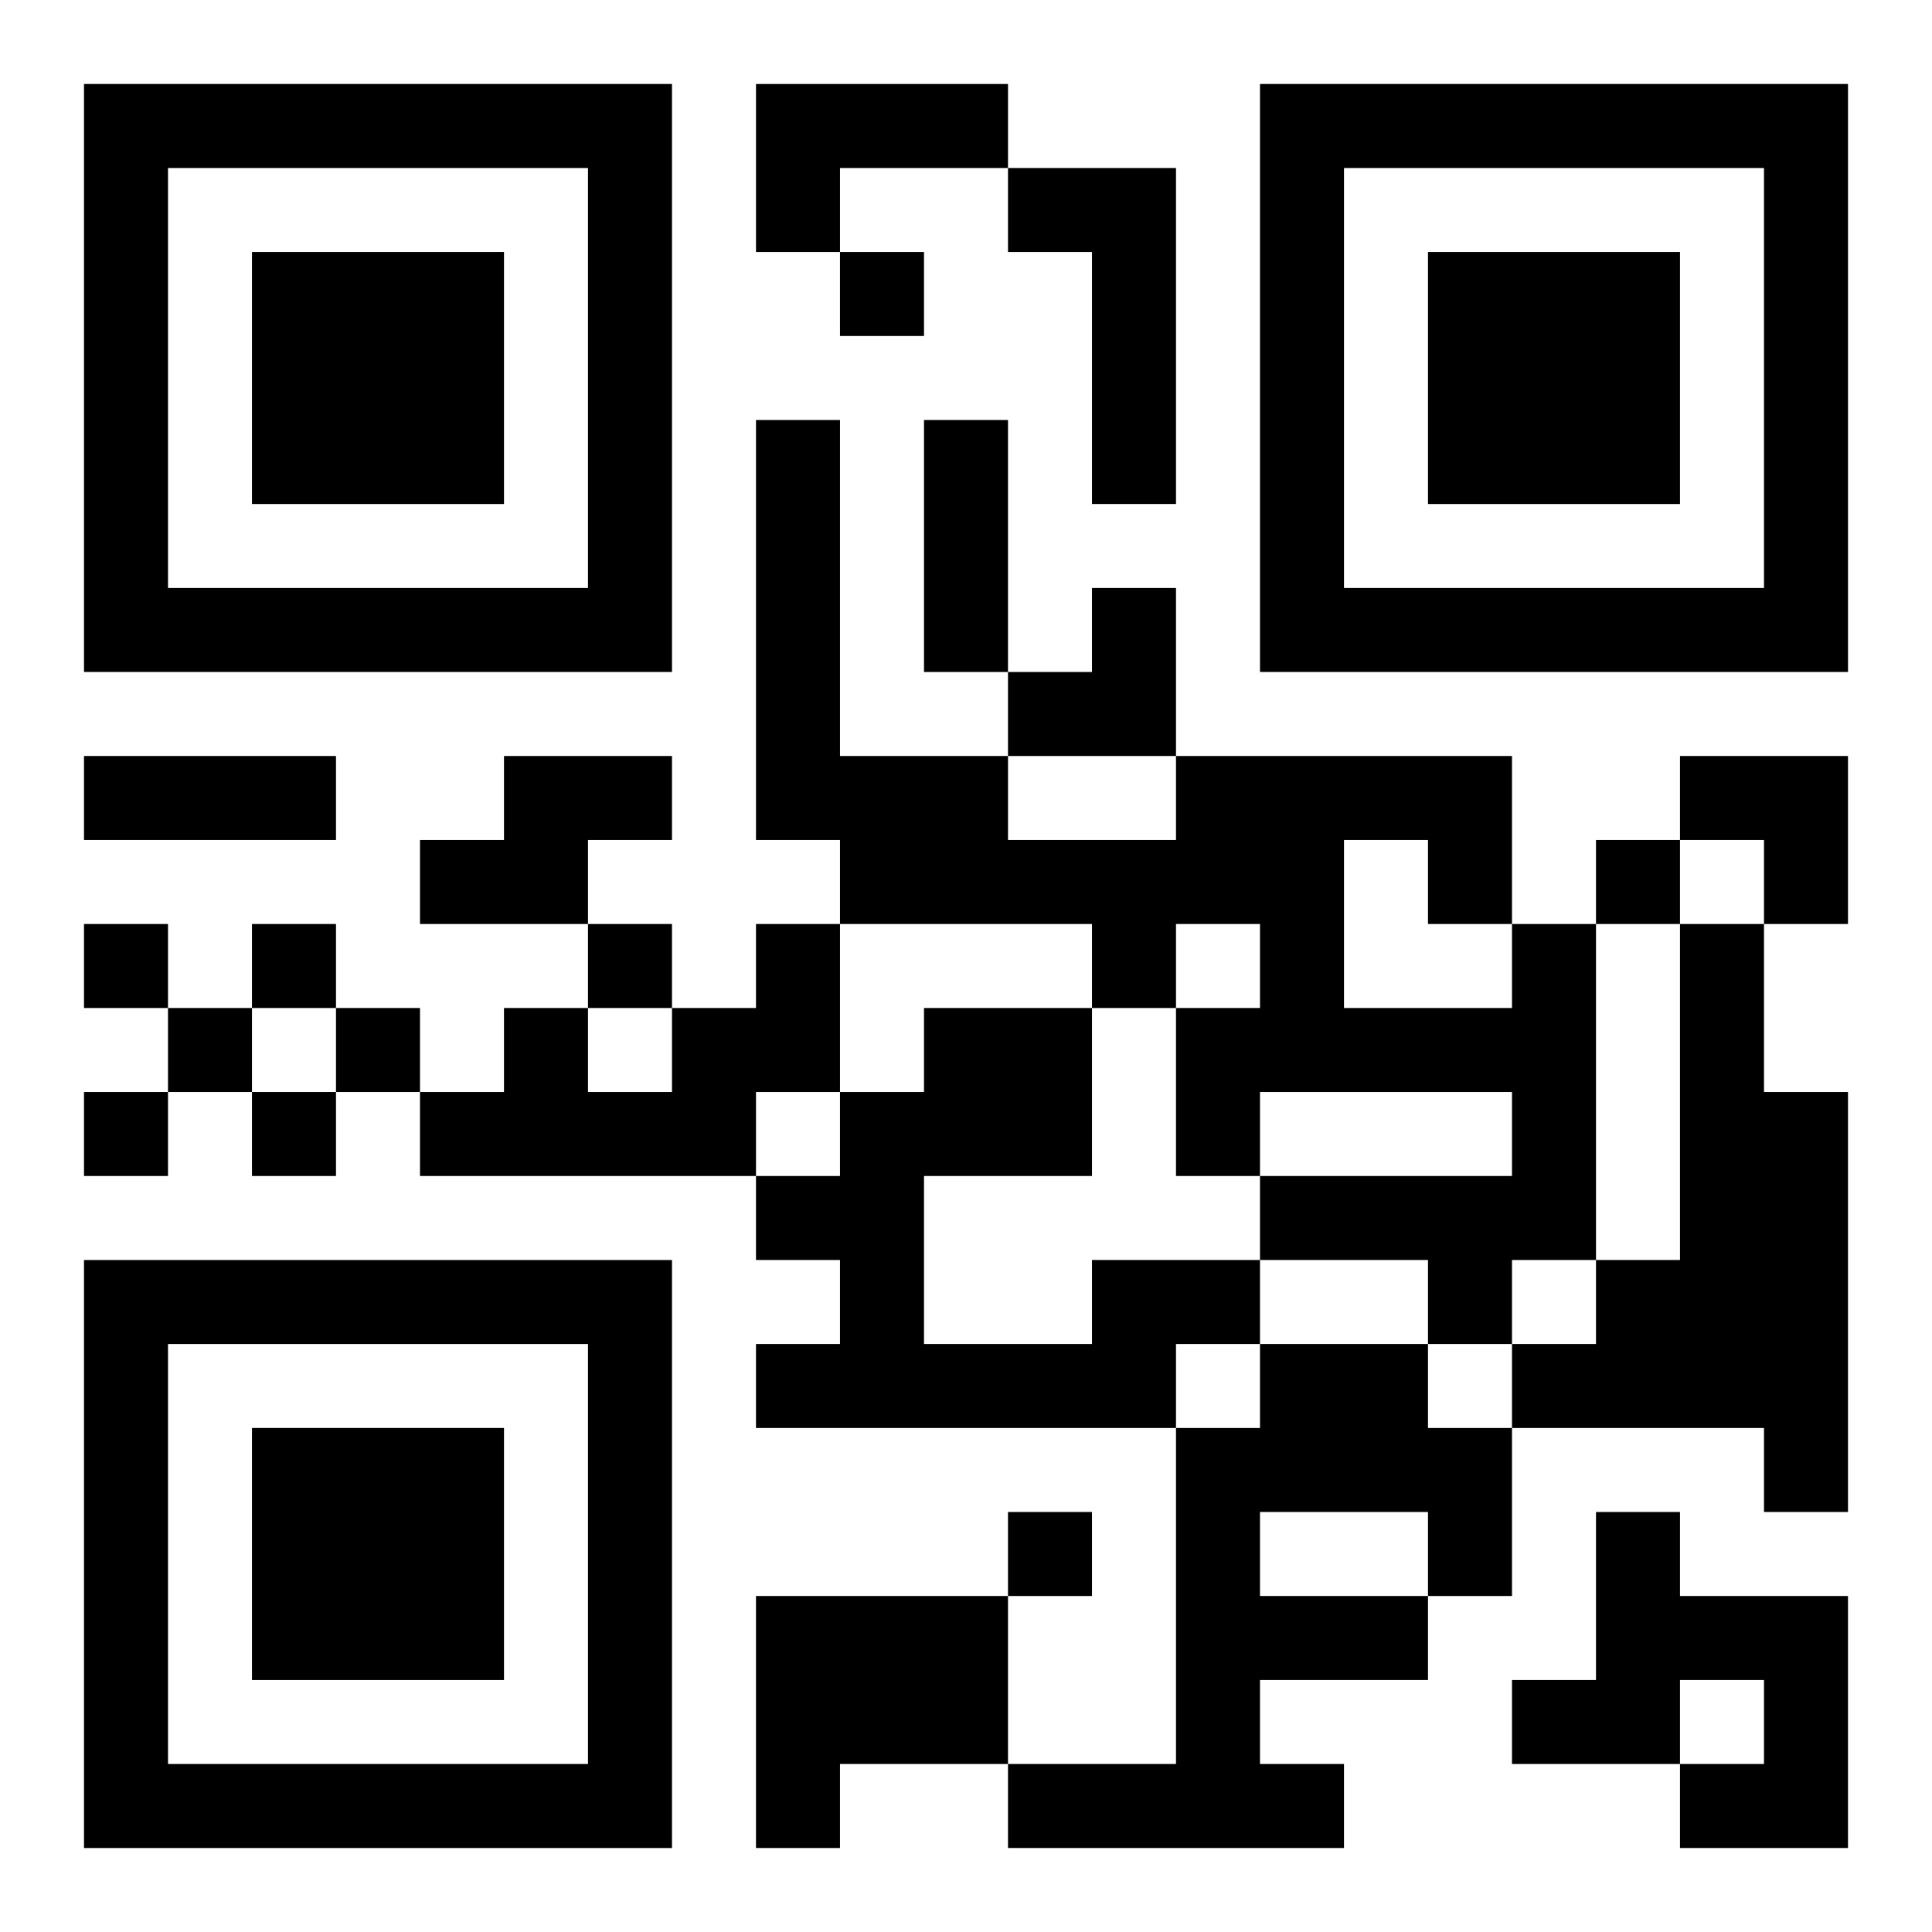 <?xml version="1.0" encoding="UTF-8"?>
<svg width="250" height="250" baseProfile="full" version="1.1" viewBox="-1 -1 23 23" xmlns="http://www.w3.org/2000/svg" xmlns:xlink="http://www.w3.org/1999/xlink"><symbol id="a"><path d="m0 7v7h7v-7h-7zm1 1h5v5h-5v-5zm1 1v3h3v-3h-3z"/></symbol><use y="-7" xlink:href="#a"/><use y="7" xlink:href="#a"/><use x="14" y="-7" xlink:href="#a"/><path d="m8 0h3v1h-2v1h-1v-2m3 1h2v4h-1v-3h-1v-1m-6 7h2v1h-1v1h-2v-1h1v-1m3 2h1v2h-1v1h-4v-1h1v-1h1v1h1v-1h1v-1m9 0h1v4h-1v1h-1v-1h-2v-1h3v-1h-3v1h-1v-2h1v-1h-1v1h-1v-1h-3v-1h-1v-5h1v4h2v1h2v-1h4v2m-2-1v2h2v-1h-1v-1h-1m4 1h1v2h1v5h-1v-1h-3v-1h1v-1h1v-4m-7 4h2v1h-1v1h-5v-1h1v-1h-1v-1h1v-1h1v-1h2v2h-2v2h2v-1m2 1h2v1h1v2h-1v1h-2v1h1v1h-4v-1h2v-4h1v-1m0 2v1h2v-1h-2m4 0h1v1h2v3h-2v-1h1v-1h-1v1h-2v-1h1v-2m-10 1h3v2h-2v1h-1v-3m1-16v1h1v-1h-1m9 7v1h1v-1h-1m-18 1v1h1v-1h-1m2 0v1h1v-1h-1m4 0v1h1v-1h-1m-5 1v1h1v-1h-1m2 0v1h1v-1h-1m-3 1v1h1v-1h-1m2 0v1h1v-1h-1m9 5v1h1v-1h-1m-1-13h1v3h-1v-3m-10 4h3v1h-3v-1m11-2m1 0h1v2h-2v-1h1zm7 2h2v2h-1v-1h-1z"/></svg>
